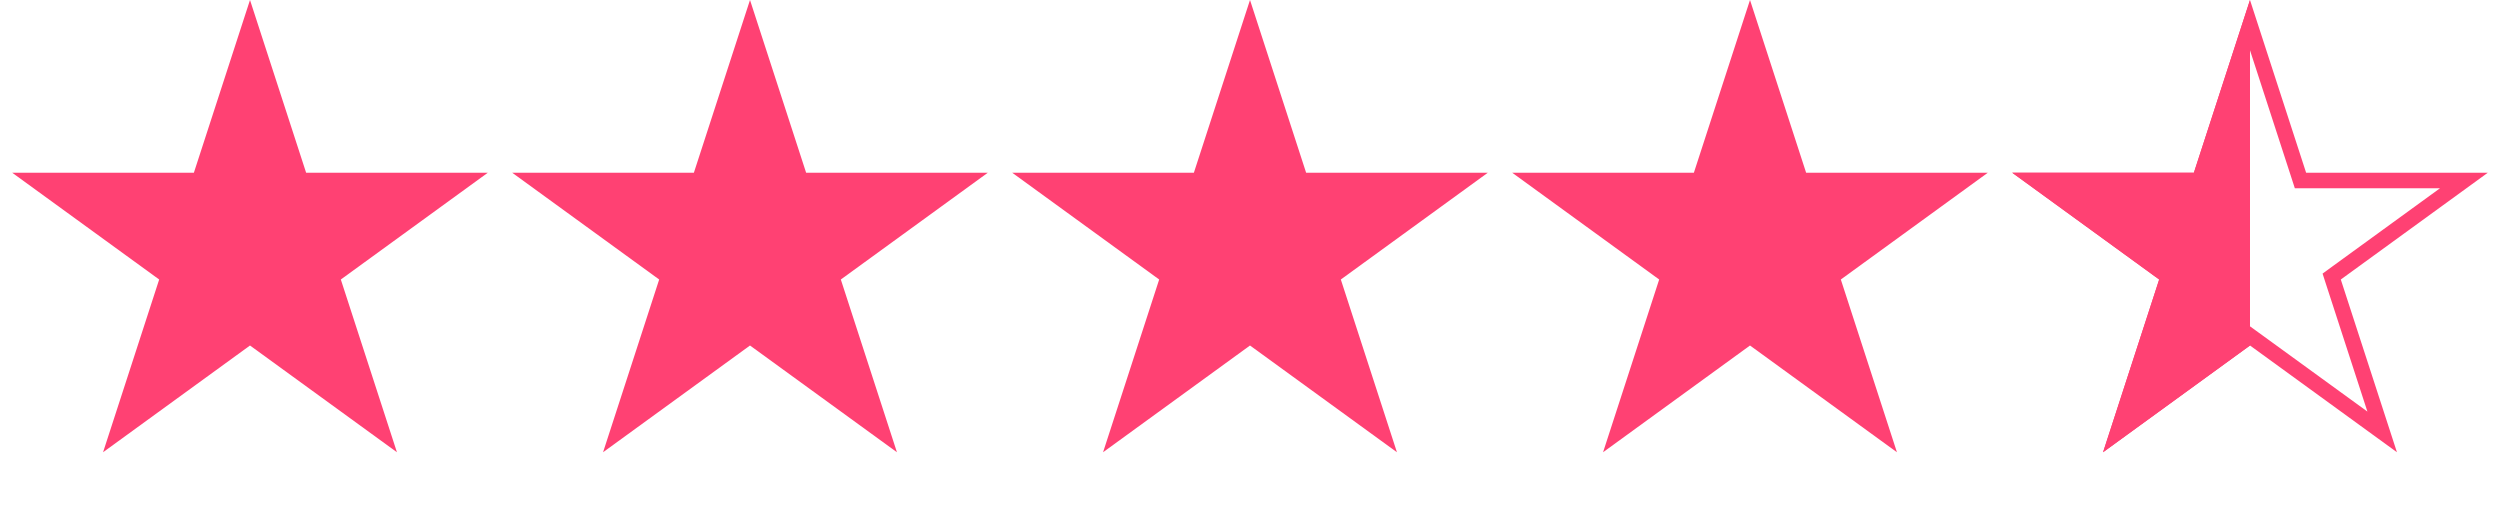 <svg width="161" height="33" viewBox="0 0 161 33" fill="none" xmlns="http://www.w3.org/2000/svg">
<path d="M16.1 0L19.715 11.125H31.412L21.949 18L25.563 29.125L16.1 22.25L6.637 29.125L10.251 18L0.788 11.125H12.485L16.1 0Z" fill="#FF4173"/>
<path d="M48.3 0L51.915 11.125H63.612L54.149 18L57.763 29.125L48.3 22.25L38.837 29.125L42.451 18L32.988 11.125H44.685L48.3 0Z" fill="#FF4173"/>
<path d="M80.5 0L84.115 11.125H95.812L86.349 18L89.963 29.125L80.5 22.25L71.037 29.125L74.651 18L65.188 11.125H76.885L80.5 0Z" fill="#FF4173"/>
<path d="M112.7 0L116.315 11.125H128.012L118.549 18L122.163 29.125L112.7 22.25L103.237 29.125L106.851 18L97.388 11.125H109.085L112.7 0Z" fill="#FF4173"/>
<path d="M148.039 11.279L148.151 11.625H158.673L150.454 17.596L150.161 17.81L150.272 18.155L153.412 27.815L145.193 21.845L144.899 21.632L144.605 21.845L136.387 27.815L139.526 18.155L139.639 17.81L139.345 17.596L131.127 11.625H141.648L141.761 11.279L144.899 1.617L148.039 11.279Z" stroke="#FF4173"/>
<path d="M144.9 0V22.25L135.437 29.125L139.051 18L129.588 11.125H141.285L144.9 0Z" fill="#FF4173"/>
</svg>
